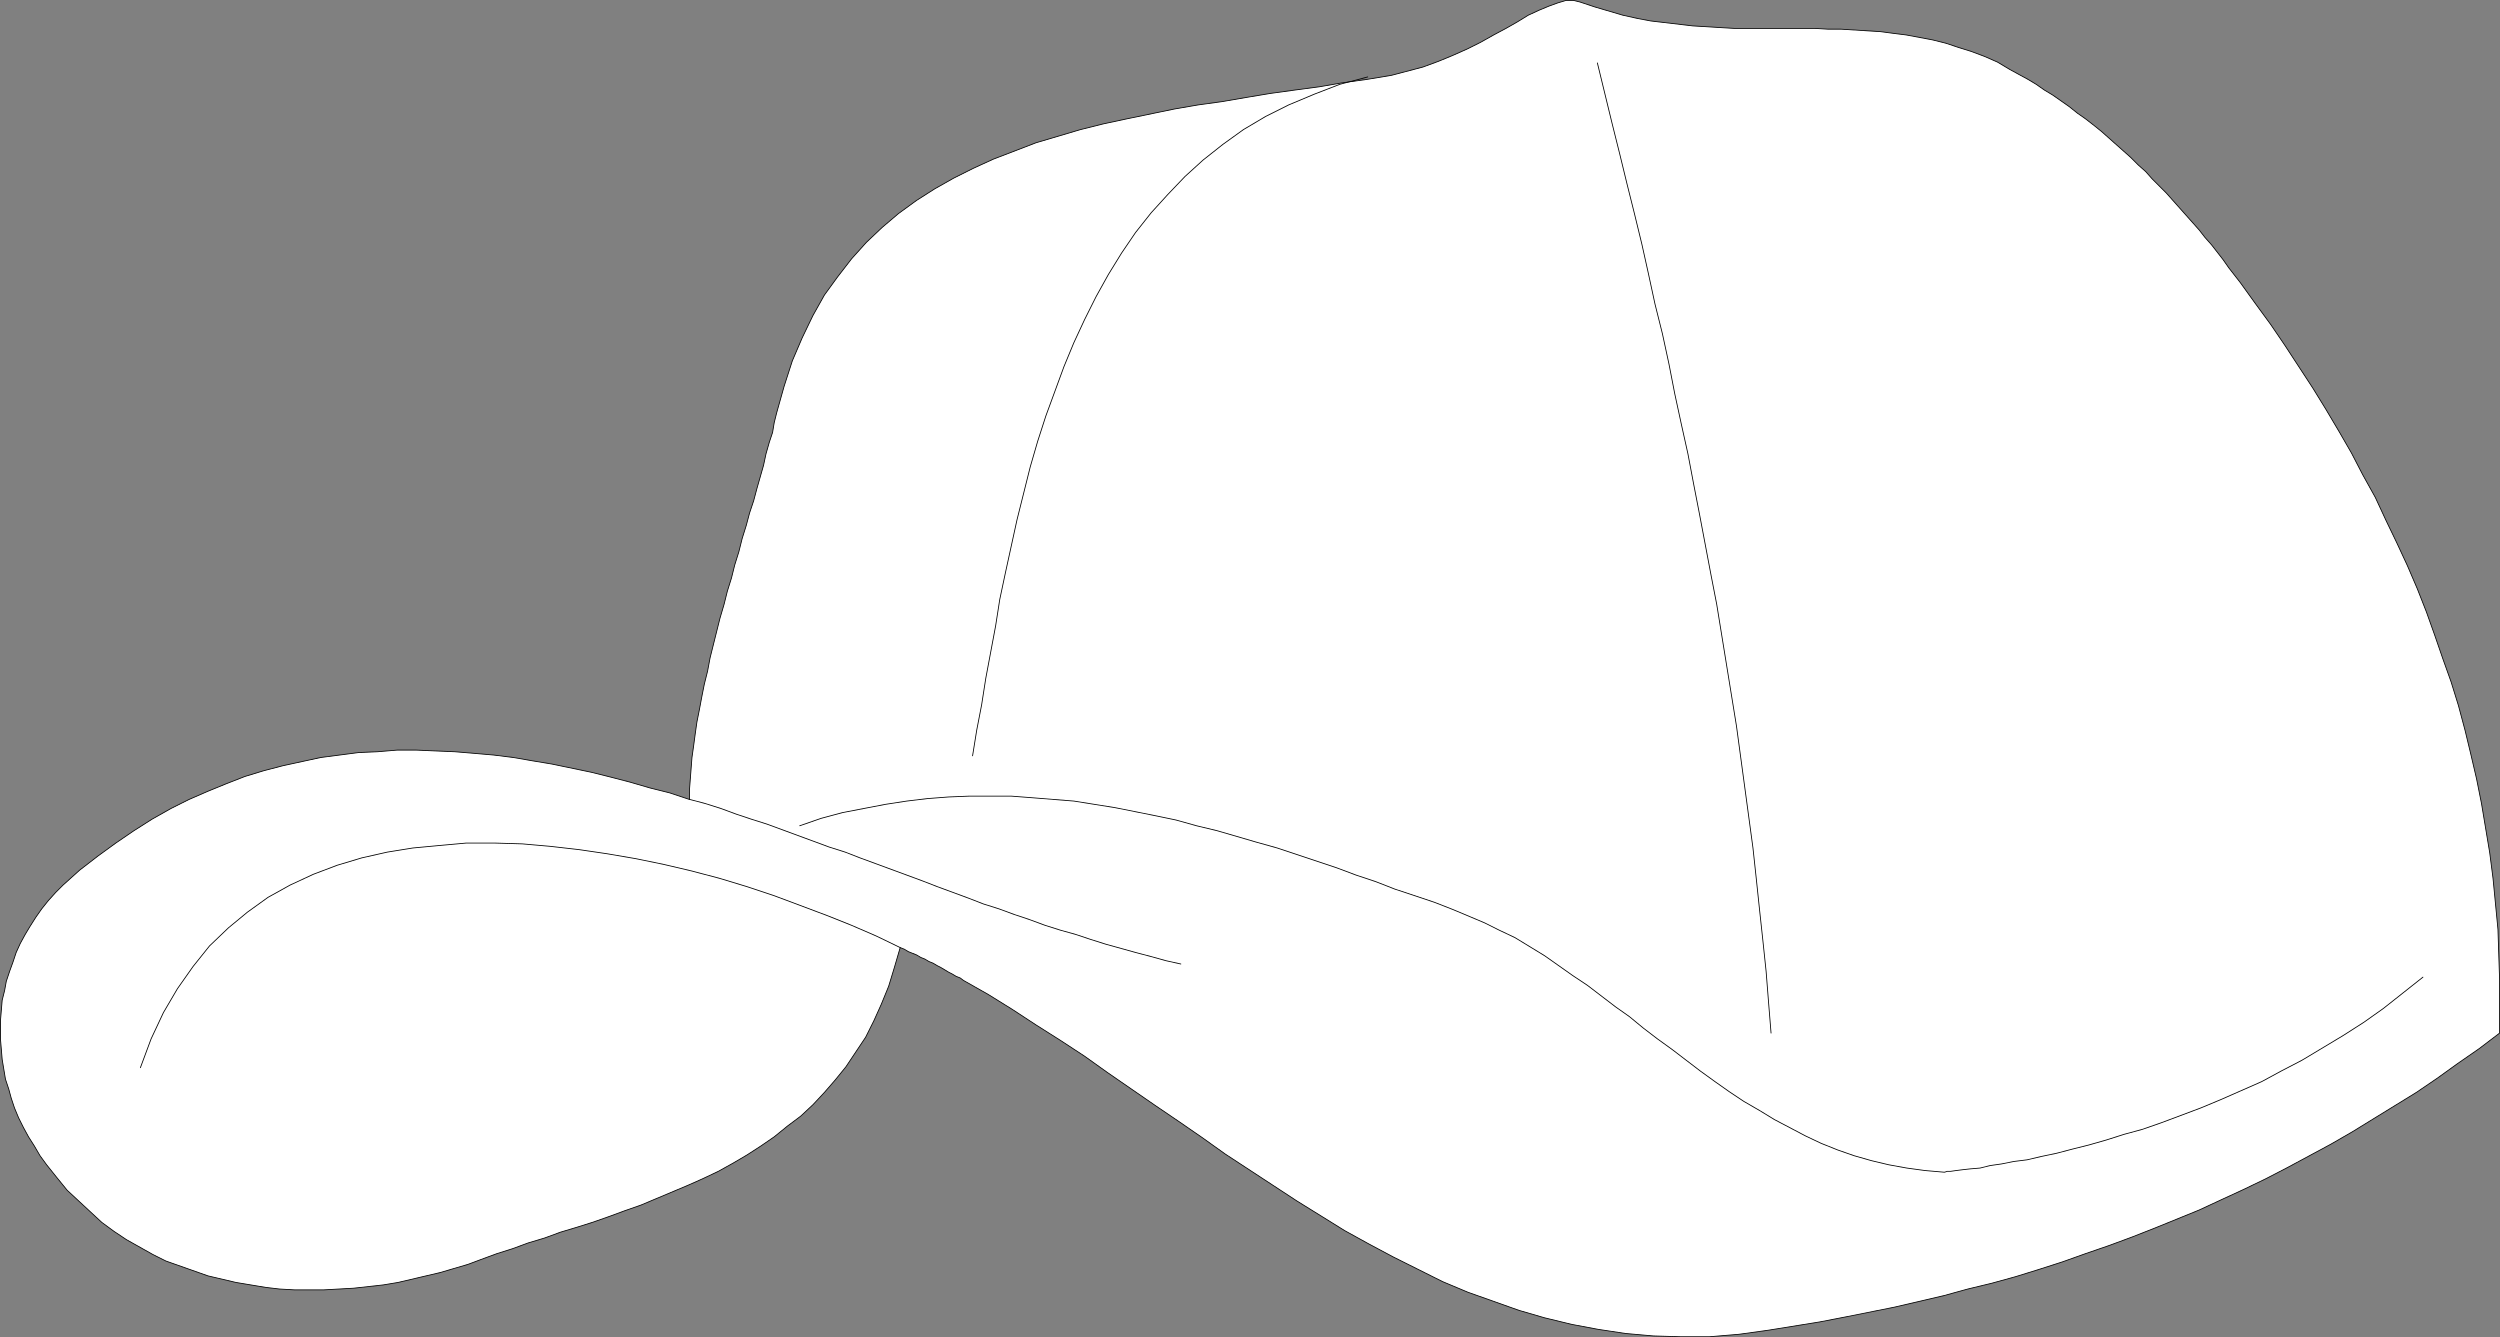 <?xml version="1.0" encoding="UTF-8" standalone="no"?>
<svg
   version="1.0"
   width="129.852mm"
   height="69.454mm"
   id="svg7"
   sodipodi:docname="Cap 01.wmf"
   xmlns:inkscape="http://www.inkscape.org/namespaces/inkscape"
   xmlns:sodipodi="http://sodipodi.sourceforge.net/DTD/sodipodi-0.dtd"
   xmlns="http://www.w3.org/2000/svg"
   xmlns:svg="http://www.w3.org/2000/svg">
  <rect width="100%" height="100%" fill="#808080" stroke="none"/>
  <sodipodi:namedview
     id="namedview7"
     pagecolor="#ffffff"
     bordercolor="#000000"
     borderopacity="0.25"
     inkscape:showpageshadow="2"
     inkscape:pageopacity="0.0"
     inkscape:pagecheckerboard="0"
     inkscape:deskcolor="#d1d1d1"
     inkscape:document-units="mm" />
  <defs
     id="defs1">
    <pattern
       id="WMFhbasepattern"
       patternUnits="userSpaceOnUse"
       width="6"
       height="6"
       x="0"
       y="0" />
  </defs>
  <path
     style="fill:#ffffff;fill-opacity:1;fill-rule:evenodd;stroke:none"
     d="m 176.709,186.015 0.808,0.323 0.808,0.485 0.808,0.323 0.808,0.323 0.808,0.485 0.808,0.323 0.808,0.485 0.808,0.323 0.808,0.485 0.646,0.323 0.808,0.485 0.808,0.485 0.646,0.323 0.808,0.485 0.808,0.323 0.646,0.485 4.848,2.746 4.686,2.908 4.686,3.069 4.848,3.069 4.686,3.069 4.525,3.231 4.686,3.231 4.686,3.231 4.525,3.069 4.686,3.231 4.525,3.231 4.686,3.069 4.686,3.069 4.686,3.069 4.686,2.908 4.686,2.908 4.686,2.585 4.848,2.585 4.848,2.423 4.848,2.423 5.01,2.1 5.01,1.777 5.01,1.777 5.01,1.454 5.333,1.292 5.171,0.969 5.333,0.808 5.494,0.485 5.494,0.162 h 5.494 l 5.818,-0.485 5.818,-0.808 5.01,-0.808 5.01,-0.808 5.01,-0.969 4.848,-0.969 4.848,-0.969 4.848,-1.131 4.848,-1.131 4.686,-1.292 4.686,-1.131 4.686,-1.292 4.686,-1.454 4.525,-1.454 4.525,-1.615 4.686,-1.615 4.363,-1.615 4.525,-1.777 4.363,-1.777 4.363,-1.777 4.525,-2.1 4.202,-1.938 4.363,-2.1 4.363,-2.262 4.202,-2.262 4.202,-2.262 4.202,-2.423 4.202,-2.585 4.202,-2.585 4.202,-2.585 4.04,-2.746 4.04,-2.908 4.202,-2.908 4.04,-3.069 v -5.169 -5.169 l -0.162,-5.008 -0.162,-5.008 -0.485,-5.008 -0.485,-5.008 -0.646,-5.008 -0.808,-4.846 -0.808,-4.846 -0.97,-4.846 -1.131,-4.846 -1.131,-4.685 -1.293,-4.846 -1.454,-4.685 -1.616,-4.523 -1.616,-4.685 -1.616,-4.523 -1.778,-4.523 -1.939,-4.523 -2.101,-4.523 -2.101,-4.362 -2.101,-4.523 -2.424,-4.362 -2.262,-4.362 -2.424,-4.2 -2.586,-4.362 -2.586,-4.2 -2.747,-4.2 -2.747,-4.2 -2.747,-4.039 -3.07,-4.2 -2.909,-4.039 -1.131,-1.454 -1.131,-1.454 -1.131,-1.615 -1.131,-1.454 -1.131,-1.454 -1.293,-1.454 -1.131,-1.454 -1.293,-1.454 -1.293,-1.454 -1.293,-1.454 -1.293,-1.454 -1.293,-1.454 -1.293,-1.292 -1.454,-1.454 -1.293,-1.454 -1.454,-1.292 -1.454,-1.454 -1.454,-1.292 -1.454,-1.292 -1.454,-1.292 -1.454,-1.292 -1.616,-1.292 -1.454,-1.131 -1.616,-1.131 -1.616,-1.292 -1.616,-1.131 -1.616,-1.131 -1.616,-0.969 -1.616,-1.131 -1.616,-0.969 -1.778,-0.969 -1.778,-0.969 -2.424,-1.454 -2.586,-1.131 -2.586,-0.969 -2.586,-0.808 -2.424,-0.808 -2.586,-0.646 -2.586,-0.485 -2.586,-0.485 -2.586,-0.323 -2.424,-0.323 -2.586,-0.162 -2.586,-0.162 -2.586,-0.162 h -2.586 L 356.247,5.573 h -2.586 -2.747 -2.586 -2.586 -2.747 -2.586 l -2.747,-0.162 -2.586,-0.162 -2.747,-0.162 -2.747,-0.323 -2.747,-0.323 -2.747,-0.323 -2.586,-0.485 -2.909,-0.646 -2.747,-0.808 -2.747,-0.808 -2.909,-0.969 -1.293,-0.323 h -1.454 l -1.616,0.485 -1.778,0.646 -1.939,0.808 -2.101,0.969 -2.101,1.292 -2.262,1.292 -2.424,1.292 -2.586,1.454 -2.586,1.292 -2.909,1.292 -2.747,1.131 -3.07,1.131 -3.07,0.808 -3.07,0.808 -4.848,0.808 -4.686,0.646 -4.686,0.808 -4.848,0.646 -4.686,0.646 -4.848,0.808 -4.686,0.808 -4.686,0.646 -4.686,0.808 -4.686,0.969 -4.686,0.969 -4.525,0.969 -4.525,1.131 -4.363,1.292 -4.363,1.292 -4.202,1.615 -4.202,1.615 -3.878,1.777 -3.878,1.938 -3.717,2.1 -3.555,2.262 -3.555,2.585 -3.232,2.746 -3.07,2.908 -2.909,3.231 -2.747,3.554 -2.586,3.554 -2.262,4.039 -2.101,4.362 -1.939,4.523 -1.616,5.008 -1.454,5.169 -0.485,1.938 -0.323,1.938 -0.646,1.938 -0.646,2.262 -0.485,2.262 -0.646,2.262 -0.646,2.262 -0.646,2.423 -0.808,2.423 -0.646,2.423 -0.808,2.585 -0.646,2.585 -0.808,2.585 -0.646,2.585 -0.808,2.585 -0.646,2.585 -0.808,2.746 -0.646,2.585 -0.646,2.585 -0.646,2.585 -0.485,2.585 -0.646,2.585 -0.485,2.423 -0.485,2.585 -0.485,2.423 -0.323,2.262 -0.323,2.423 -0.323,2.262 -0.162,2.1 -0.162,2.1 -0.162,2.1 v 1.938 l -3.878,-1.292 -3.878,-0.969 -3.878,-1.131 -3.717,-0.969 -3.878,-0.969 -3.878,-0.808 -3.878,-0.808 -3.878,-0.646 -3.717,-0.646 -3.878,-0.485 -3.717,-0.323 -3.878,-0.323 -3.878,-0.162 -3.717,-0.162 h -3.717 l -3.878,0.323 -3.717,0.162 -3.717,0.485 -3.717,0.485 -3.717,0.808 -3.717,0.808 -3.717,0.969 -3.717,1.131 -3.717,1.454 -3.555,1.454 -3.717,1.615 -3.555,1.777 -3.717,2.1 -3.555,2.262 -3.555,2.423 -3.555,2.585 -3.555,2.746 -1.616,1.454 -1.616,1.454 -1.454,1.454 -1.454,1.615 -1.293,1.615 -1.131,1.615 -1.131,1.777 -0.97,1.615 -0.97,1.777 -0.808,1.777 -0.646,1.938 -0.646,1.777 -0.646,1.938 -0.323,1.777 -0.485,1.938 -0.162,1.938 -0.162,1.938 v 1.938 1.938 l 0.162,1.938 0.162,1.938 0.323,1.938 0.323,1.938 0.646,1.938 0.485,1.777 0.646,1.938 0.808,1.938 0.97,1.938 0.97,1.777 1.131,1.777 1.131,1.938 1.293,1.777 1.939,2.423 2.101,2.585 2.262,2.1 2.262,2.1 2.262,2.1 2.424,1.777 2.424,1.615 2.586,1.454 2.586,1.454 2.586,1.292 2.747,0.969 2.747,0.969 2.747,0.969 2.747,0.646 2.747,0.646 2.909,0.485 2.909,0.485 2.747,0.323 2.909,0.162 h 2.909 2.909 l 2.909,-0.162 2.909,-0.162 2.909,-0.323 2.909,-0.323 2.909,-0.485 2.747,-0.646 2.747,-0.646 2.747,-0.646 2.747,-0.808 2.747,-0.808 2.586,-0.969 3.07,-1.131 3.07,-0.969 3.07,-1.131 3.232,-0.969 3.07,-1.131 3.232,-0.969 3.07,-0.969 3.232,-1.131 3.07,-1.131 3.232,-1.131 3.07,-1.292 3.07,-1.292 3.07,-1.292 2.909,-1.292 3.07,-1.454 2.909,-1.615 2.747,-1.615 2.747,-1.777 2.586,-1.777 2.586,-2.1 2.586,-1.938 2.424,-2.262 2.262,-2.423 2.101,-2.423 2.101,-2.585 1.939,-2.908 1.939,-2.908 1.616,-3.231 1.454,-3.231 1.454,-3.554 1.131,-3.715 z"
     id="path1" />
  <path
     style="fill:none;stroke:#000000;stroke-width:0.162px;stroke-linecap:round;stroke-linejoin:round;stroke-miterlimit:4;stroke-dasharray:none;stroke-opacity:1"
     d="m 176.709,186.015 v 0 l 0.808,0.323 0.808,0.485 0.808,0.323 0.808,0.323 0.808,0.485 0.808,0.323 0.808,0.485 0.808,0.323 0.808,0.485 0.646,0.323 0.808,0.485 0.808,0.485 0.646,0.323 0.808,0.485 0.808,0.323 0.646,0.485 v 0 l 4.848,2.746 4.686,2.908 4.686,3.069 4.848,3.069 4.686,3.069 4.525,3.231 4.686,3.231 4.686,3.231 4.525,3.069 4.686,3.231 4.525,3.231 4.686,3.069 4.686,3.069 4.686,3.069 4.686,2.908 4.686,2.908 4.686,2.585 4.848,2.585 4.848,2.423 4.848,2.423 5.01,2.1 5.01,1.777 5.01,1.777 5.01,1.454 5.333,1.292 5.171,0.969 5.333,0.808 5.494,0.485 5.494,0.162 h 5.494 l 5.818,-0.485 5.818,-0.808 v 0 l 5.01,-0.808 5.01,-0.808 5.01,-0.969 4.848,-0.969 4.848,-0.969 4.848,-1.131 4.848,-1.131 4.686,-1.292 4.686,-1.131 4.686,-1.292 4.686,-1.454 4.525,-1.454 4.525,-1.615 4.686,-1.615 4.363,-1.615 4.525,-1.777 4.363,-1.777 4.363,-1.777 4.525,-2.1 4.202,-1.938 4.363,-2.1 4.363,-2.262 4.202,-2.262 4.202,-2.262 4.202,-2.423 4.202,-2.585 4.202,-2.585 4.202,-2.585 4.04,-2.746 4.04,-2.908 4.202,-2.908 4.04,-3.069 v 0 -5.169 -5.169 l -0.162,-5.008 -0.162,-5.008 -0.485,-5.008 -0.485,-5.008 -0.646,-5.008 -0.808,-4.846 -0.808,-4.846 -0.97,-4.846 -1.131,-4.846 -1.131,-4.685 -1.293,-4.846 -1.454,-4.685 -1.616,-4.523 -1.616,-4.685 -1.616,-4.523 -1.778,-4.523 -1.939,-4.523 -2.101,-4.523 -2.101,-4.362 -2.101,-4.523 -2.424,-4.362 -2.262,-4.362 -2.424,-4.2 -2.586,-4.362 -2.586,-4.2 -2.747,-4.2 -2.747,-4.2 -2.747,-4.039 -3.07,-4.2 -2.909,-4.039 v 0 l -1.131,-1.454 -1.131,-1.454 -1.131,-1.615 -1.131,-1.454 -1.131,-1.454 -1.293,-1.454 -1.131,-1.454 -1.293,-1.454 -1.293,-1.454 -1.293,-1.454 -1.293,-1.454 -1.293,-1.454 -1.293,-1.292 -1.454,-1.454 -1.293,-1.454 -1.454,-1.292 -1.454,-1.454 -1.454,-1.292 -1.454,-1.292 -1.454,-1.292 -1.454,-1.292 -1.616,-1.292 -1.454,-1.131 -1.616,-1.131 -1.616,-1.292 -1.616,-1.131 -1.616,-1.131 -1.616,-0.969 -1.616,-1.131 -1.616,-0.969 -1.778,-0.969 -1.778,-0.969 v 0 l -2.424,-1.454 -2.586,-1.131 -2.586,-0.969 -2.586,-0.808 -2.424,-0.808 -2.586,-0.646 -2.586,-0.485 -2.586,-0.485 -2.586,-0.323 -2.424,-0.323 -2.586,-0.162 -2.586,-0.162 -2.586,-0.162 h -2.586 L 356.247,5.573 h -2.586 -2.747 -2.586 -2.586 -2.747 -2.586 l -2.747,-0.162 -2.586,-0.162 -2.747,-0.162 -2.747,-0.323 -2.747,-0.323 -2.747,-0.323 -2.586,-0.485 -2.909,-0.646 -2.747,-0.808 -2.747,-0.808 -2.909,-0.969 v 0 l -1.293,-0.323 h -1.454 l -1.616,0.485 -1.778,0.646 -1.939,0.808 -2.101,0.969 -2.101,1.292 -2.262,1.292 -2.424,1.292 -2.586,1.454 -2.586,1.292 -2.909,1.292 -2.747,1.131 -3.07,1.131 -3.07,0.808 -3.07,0.808 v 0 l -4.848,0.808 -4.686,0.646 -4.686,0.808 -4.848,0.646 -4.686,0.646 -4.848,0.808 -4.686,0.808 -4.686,0.646 -4.686,0.808 -4.686,0.969 -4.686,0.969 -4.525,0.969 -4.525,1.131 -4.363,1.292 -4.363,1.292 -4.202,1.615 -4.202,1.615 -3.878,1.777 -3.878,1.938 -3.717,2.1 -3.555,2.262 -3.555,2.585 -3.232,2.746 -3.07,2.908 -2.909,3.231 -2.747,3.554 -2.586,3.554 -2.262,4.039 -2.101,4.362 -1.939,4.523 -1.616,5.008 -1.454,5.169 v 0 l -0.485,1.938 -0.323,1.938 -0.646,1.938 -0.646,2.262 -0.485,2.262 -0.646,2.262 -0.646,2.262 -0.646,2.423 -0.808,2.423 -0.646,2.423 -0.808,2.585 -0.646,2.585 -0.808,2.585 -0.646,2.585 -0.808,2.585 -0.646,2.585 -0.808,2.746 -0.646,2.585 -0.646,2.585 -0.646,2.585 -0.485,2.585 -0.646,2.585 -0.485,2.423 -0.485,2.585 -0.485,2.423 -0.323,2.262 -0.323,2.423 -0.323,2.262 -0.162,2.1 -0.162,2.1 -0.162,2.1 v 1.938 0 l -3.878,-1.292 -3.878,-0.969 -3.878,-1.131 -3.717,-0.969 -3.878,-0.969 -3.878,-0.808 -3.878,-0.808 -3.878,-0.646 -3.717,-0.646 -3.878,-0.485 -3.717,-0.323 -3.878,-0.323 -3.878,-0.162 -3.717,-0.162 h -3.717 l -3.878,0.323 -3.717,0.162 -3.717,0.485 -3.717,0.485 -3.717,0.808 -3.717,0.808 -3.717,0.969 -3.717,1.131 -3.717,1.454 -3.555,1.454 -3.717,1.615 -3.555,1.777 -3.717,2.1 -3.555,2.262 -3.555,2.423 -3.555,2.585 -3.555,2.746 v 0 l -1.616,1.454 -1.616,1.454 -1.454,1.454 -1.454,1.615 -1.293,1.615 -1.131,1.615 -1.131,1.777 -0.97,1.615 -0.97,1.777 -0.808,1.777 -0.646,1.938 -0.646,1.777 -0.646,1.938 -0.323,1.777 -0.485,1.938 -0.162,1.938 -0.162,1.938 v 1.938 1.938 l 0.162,1.938 0.162,1.938 0.323,1.938 0.323,1.938 0.646,1.938 0.485,1.777 0.646,1.938 0.808,1.938 0.97,1.938 0.97,1.777 1.131,1.777 1.131,1.938 1.293,1.777 v 0 l 1.939,2.423 2.101,2.585 2.262,2.1 2.262,2.1 2.262,2.1 2.424,1.777 2.424,1.615 2.586,1.454 2.586,1.454 2.586,1.292 2.747,0.969 2.747,0.969 2.747,0.969 2.747,0.646 2.747,0.646 2.909,0.485 2.909,0.485 2.747,0.323 2.909,0.162 h 2.909 2.909 l 2.909,-0.162 2.909,-0.162 2.909,-0.323 2.909,-0.323 2.909,-0.485 2.747,-0.646 2.747,-0.646 2.747,-0.646 2.747,-0.808 2.747,-0.808 2.586,-0.969 v 0 l 3.07,-1.131 3.07,-0.969 3.07,-1.131 3.232,-0.969 3.07,-1.131 3.232,-0.969 3.07,-0.969 3.232,-1.131 3.07,-1.131 3.232,-1.131 3.07,-1.292 3.07,-1.292 3.07,-1.292 2.909,-1.292 3.07,-1.454 2.909,-1.615 2.747,-1.615 2.747,-1.777 2.586,-1.777 2.586,-2.1 2.586,-1.938 2.424,-2.262 2.262,-2.423 2.101,-2.423 2.101,-2.585 1.939,-2.908 1.939,-2.908 1.616,-3.231 1.454,-3.231 1.454,-3.554 1.131,-3.715 1.131,-3.877"
     id="path2" />
  <path
     style="fill:none;stroke:#000000;stroke-width:0.162px;stroke-linecap:round;stroke-linejoin:round;stroke-miterlimit:4;stroke-dasharray:none;stroke-opacity:1"
     d="m 231.815,189.246 v 0 l -2.909,-0.646 -2.909,-0.808 -3.07,-0.808 -2.909,-0.808 -2.909,-0.808 -3.07,-0.969 -2.909,-0.969 -2.909,-0.808 -3.07,-0.969 -3.07,-1.131 -2.909,-0.969 -3.07,-1.131 -3.07,-0.969 -2.909,-1.131 -3.07,-1.131 -3.07,-1.131 -2.909,-1.131 -3.07,-1.131 -3.07,-1.131 -3.07,-1.131 -3.07,-1.131 -2.909,-1.131 -3.07,-0.969 -3.07,-1.131 -3.07,-1.131 -3.07,-1.131 -3.07,-1.131 -3.07,-0.969 -2.909,-0.969 -3.07,-1.131 -3.07,-0.969 -3.07,-0.808"
     id="path3" />
  <path
     style="fill:none;stroke:#000000;stroke-width:0.162px;stroke-linecap:round;stroke-linejoin:round;stroke-miterlimit:4;stroke-dasharray:none;stroke-opacity:1"
     d="m 156.994,162.107 v 0 l 4.202,-1.454 4.202,-1.131 4.202,-0.808 4.202,-0.808 4.202,-0.646 4.04,-0.485 4.202,-0.323 4.04,-0.162 h 4.202 4.04 l 4.202,0.323 4.04,0.323 4.04,0.323 4.04,0.646 4.04,0.646 4.04,0.808 4.04,0.808 3.878,0.808 4.04,1.131 4.04,0.969 3.878,1.131 3.878,1.131 4.04,1.131 3.878,1.292 3.878,1.292 3.878,1.292 3.878,1.454 3.878,1.292 3.717,1.454 3.878,1.292 3.878,1.292 3.717,1.454 v 0 l 3.07,1.292 3.07,1.292 2.909,1.454 3.07,1.454 2.909,1.777 2.909,1.777 2.747,1.938 2.747,1.938 2.909,1.938 2.747,2.1 2.747,2.1 2.747,1.938 2.747,2.262 2.747,2.1 2.909,2.1 2.747,2.1 2.747,2.1 2.909,2.1 2.747,1.938 2.909,1.938 3.07,1.777 2.909,1.777 3.07,1.615 3.07,1.615 3.07,1.454 3.232,1.292 3.232,1.131 3.394,0.969 3.394,0.808 3.555,0.646 3.555,0.485 3.717,0.323 v 0 h 0.162 l 0.485,-0.162 h 0.646 l 1.131,-0.162 1.293,-0.162 1.454,-0.162 1.939,-0.162 1.939,-0.485 2.262,-0.323 2.424,-0.485 2.586,-0.323 2.747,-0.646 3.07,-0.646 3.07,-0.808 3.232,-0.808 3.394,-0.969 3.555,-1.131 3.555,-0.969 3.717,-1.292 3.878,-1.454 3.878,-1.454 3.878,-1.615 4.04,-1.777 4.04,-1.777 3.878,-2.1 4.04,-2.1 4.04,-2.423 4.04,-2.423 4.04,-2.585 3.878,-2.746 3.878,-3.069 3.878,-3.069"
     id="path4" />
  <path
     style="fill:none;stroke:#000000;stroke-width:0.162px;stroke-linecap:round;stroke-linejoin:round;stroke-miterlimit:4;stroke-dasharray:none;stroke-opacity:1"
     d="m 176.709,186.015 v 0 l -4.686,-2.262 -4.848,-2.1 -4.848,-1.938 -5.171,-1.938 -5.171,-1.938 -5.333,-1.777 -5.333,-1.615 -5.494,-1.454 -5.494,-1.292 -5.494,-1.131 -5.656,-0.969 -5.494,-0.808 -5.656,-0.646 -5.494,-0.485 -5.494,-0.162 h -5.494 l -5.333,0.485 -5.171,0.485 -5.01,0.808 -5.01,1.131 -4.848,1.454 -4.686,1.777 -4.525,2.1 -4.363,2.423 -4.04,2.908 -3.717,3.069 -3.717,3.554 -3.232,4.039 -3.07,4.362 -2.747,4.685 -2.424,5.169 -2.101,5.654"
     id="path5" />
  <path
     style="fill:none;stroke:#000000;stroke-width:0.162px;stroke-linecap:round;stroke-linejoin:round;stroke-miterlimit:4;stroke-dasharray:none;stroke-opacity:1"
     d="m 313.584,12.358 v 0 l 1.454,5.977 1.454,5.977 1.454,5.815 1.454,5.977 1.454,5.815 1.454,5.977 1.293,5.815 1.293,5.977 1.454,5.815 1.293,5.977 1.131,5.815 1.293,5.977 1.293,5.815 1.131,5.977 1.131,5.815 1.131,5.977 1.131,5.977 1.131,5.815 0.97,5.977 0.97,5.977 0.97,5.977 0.97,5.977 0.808,5.977 0.808,5.977 0.808,5.977 0.808,5.977 0.646,5.977 0.646,6.139 0.646,5.977 0.646,6.139 0.485,6.139 0.485,5.977"
     id="path6" />
  <path
     style="fill:none;stroke:#000000;stroke-width:0.162px;stroke-linecap:round;stroke-linejoin:round;stroke-miterlimit:4;stroke-dasharray:none;stroke-opacity:1"
     d="m 268.498,15.104 v 0 l -5.494,1.454 -5.01,1.938 -5.01,2.1 -4.525,2.262 -4.363,2.585 -4.04,2.908 -3.878,3.069 -3.555,3.231 -3.394,3.554 -3.232,3.554 -3.07,3.877 -2.747,4.039 -2.586,4.2 -2.424,4.362 -2.262,4.523 -2.101,4.523 -1.939,4.685 -1.778,4.846 -1.778,4.846 -1.616,5.008 -1.454,5.008 -1.293,5.169 -1.293,5.169 -1.131,5.169 -1.131,5.169 -1.131,5.331 -0.808,5.169 -0.97,5.169 -0.97,5.169 -0.808,5.169 -0.97,5.008 -0.808,5.008"
     id="path7" />
</svg>
